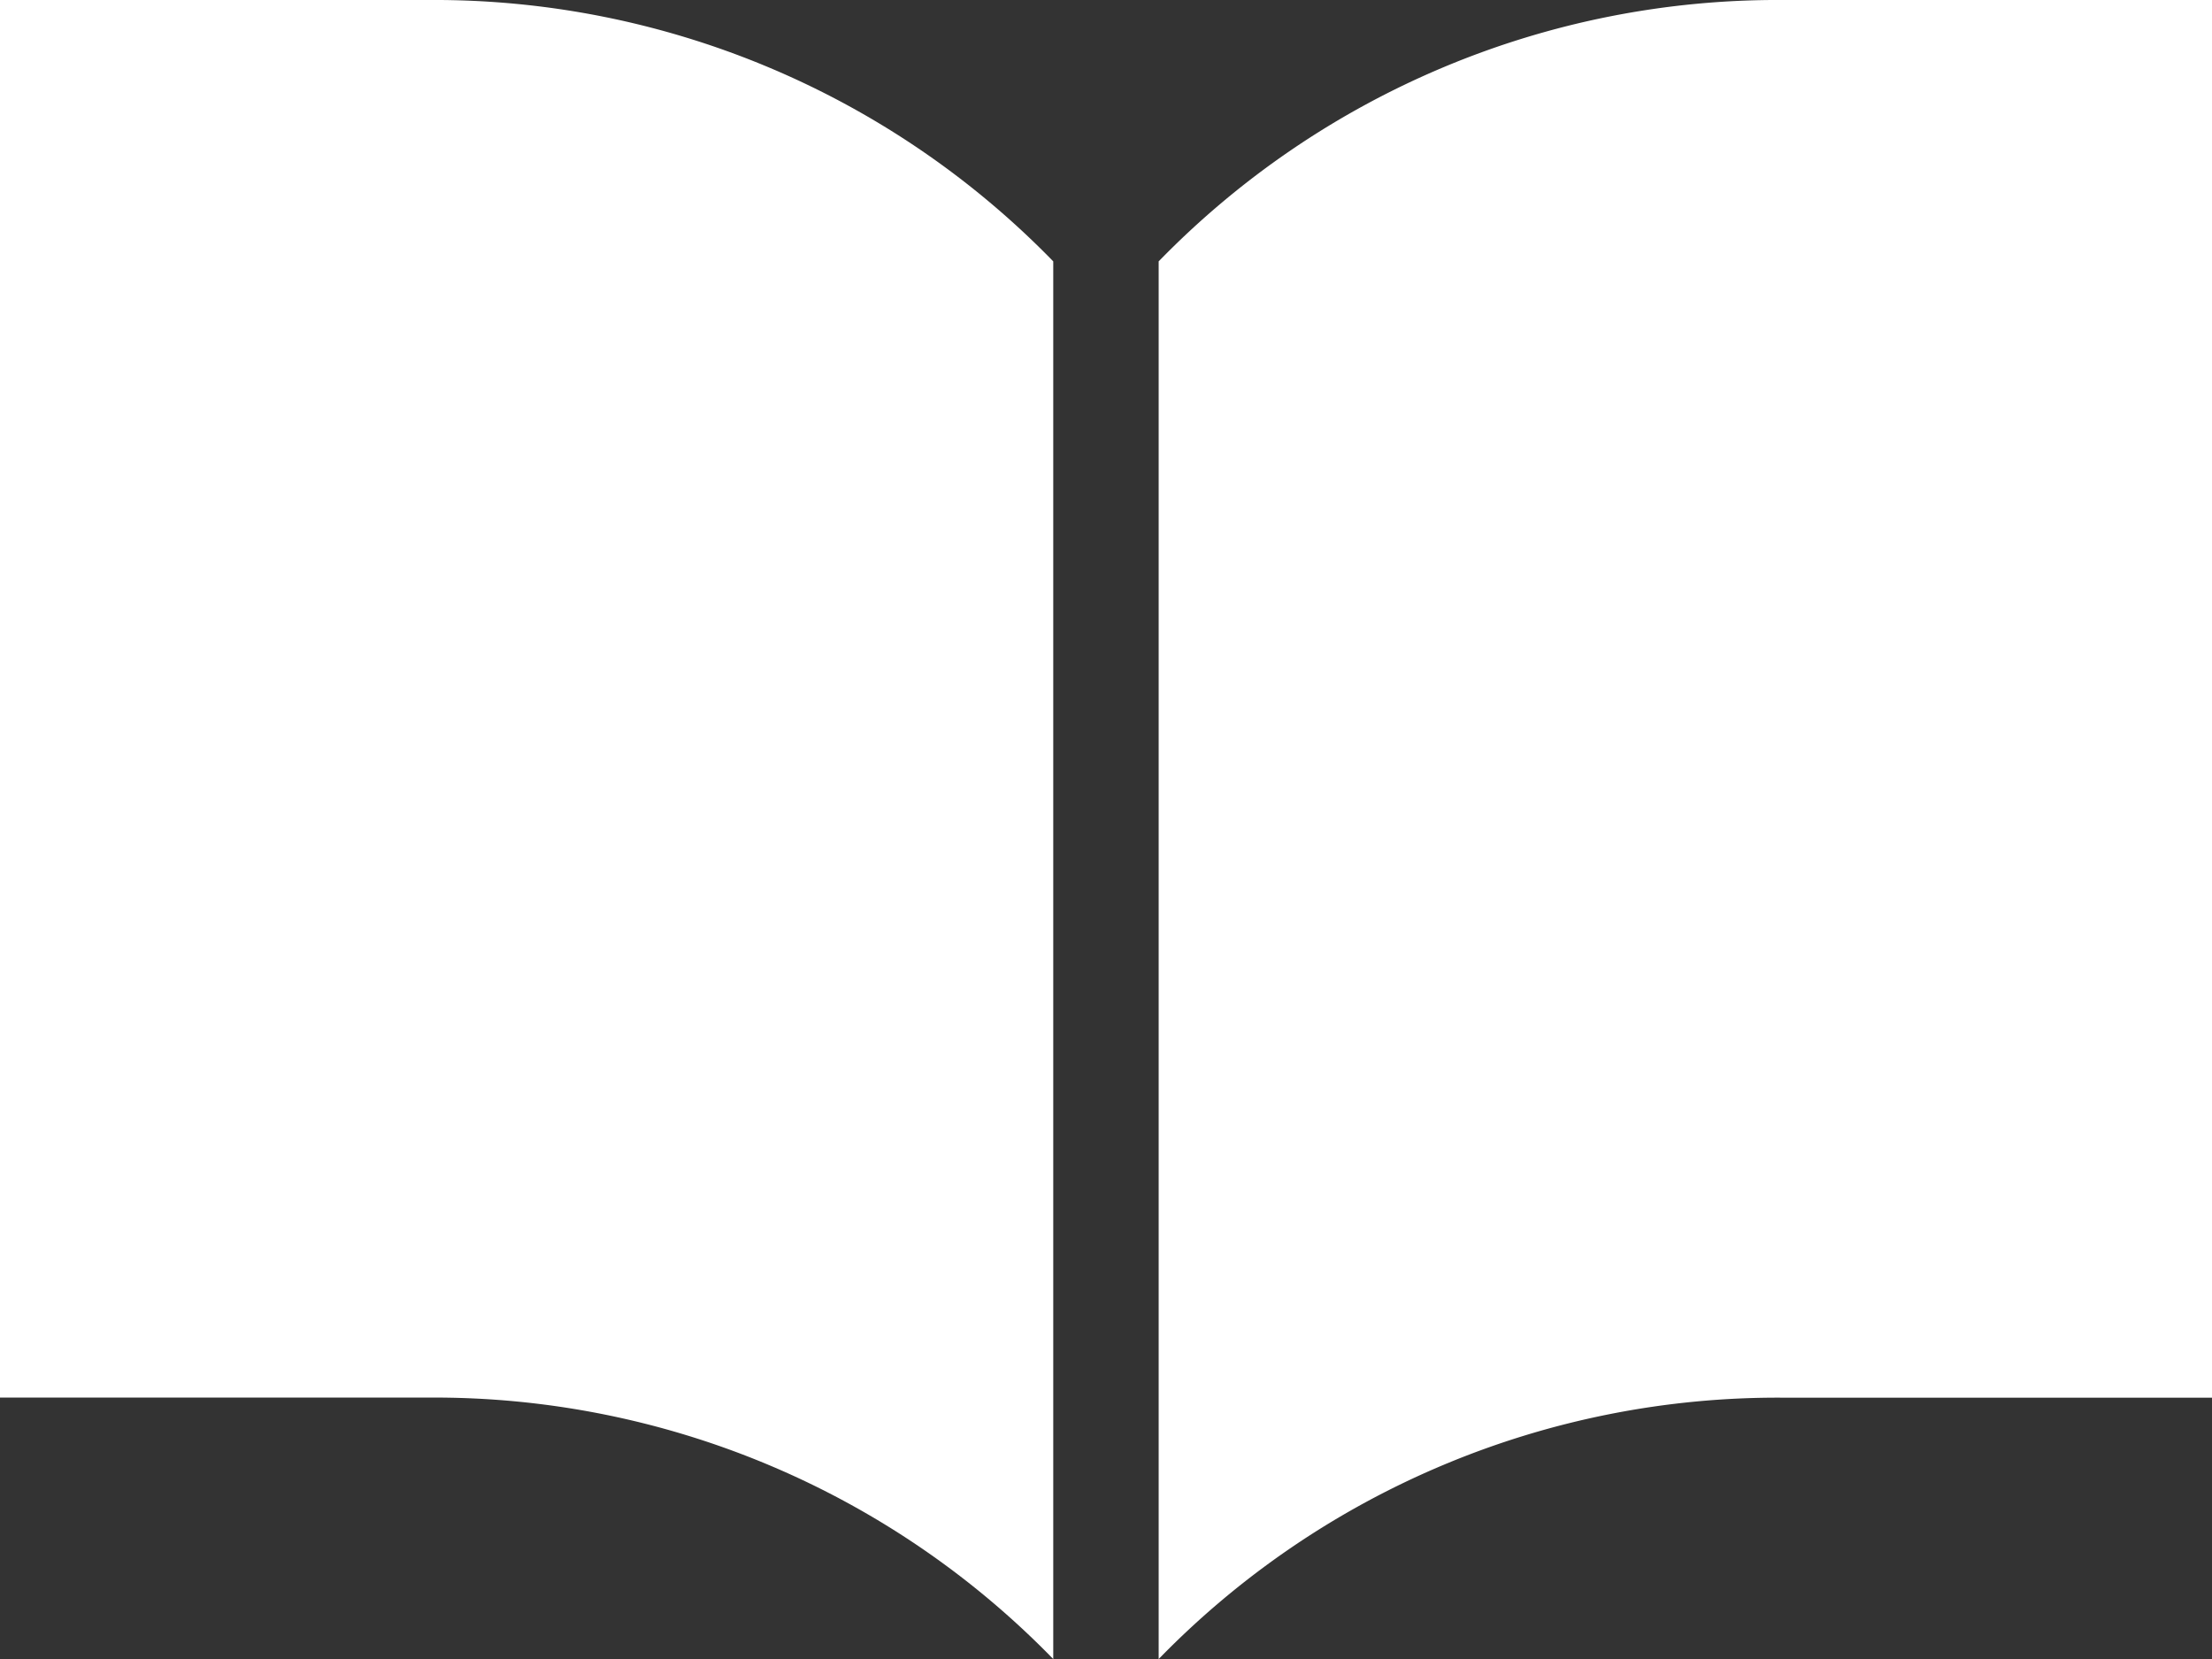 <svg xmlns="http://www.w3.org/2000/svg" width="23.942" height="17.957" viewBox="0 0 23.942 17.957"><rect x="0" y="0" width="23.942" height="17.957" fill="#333333" stroke="none"/><path d="M19.295 0a9.346 9.346 0 00-6.754 2.829v15.128a9.343 9.343 0 016.754-2.829h4.647V0zM4.647 0H0v15.127h4.647a9.343 9.343 0 016.753 2.83V2.829A9.346 9.346 0 004.647 0z" fill="#fff"/></svg>